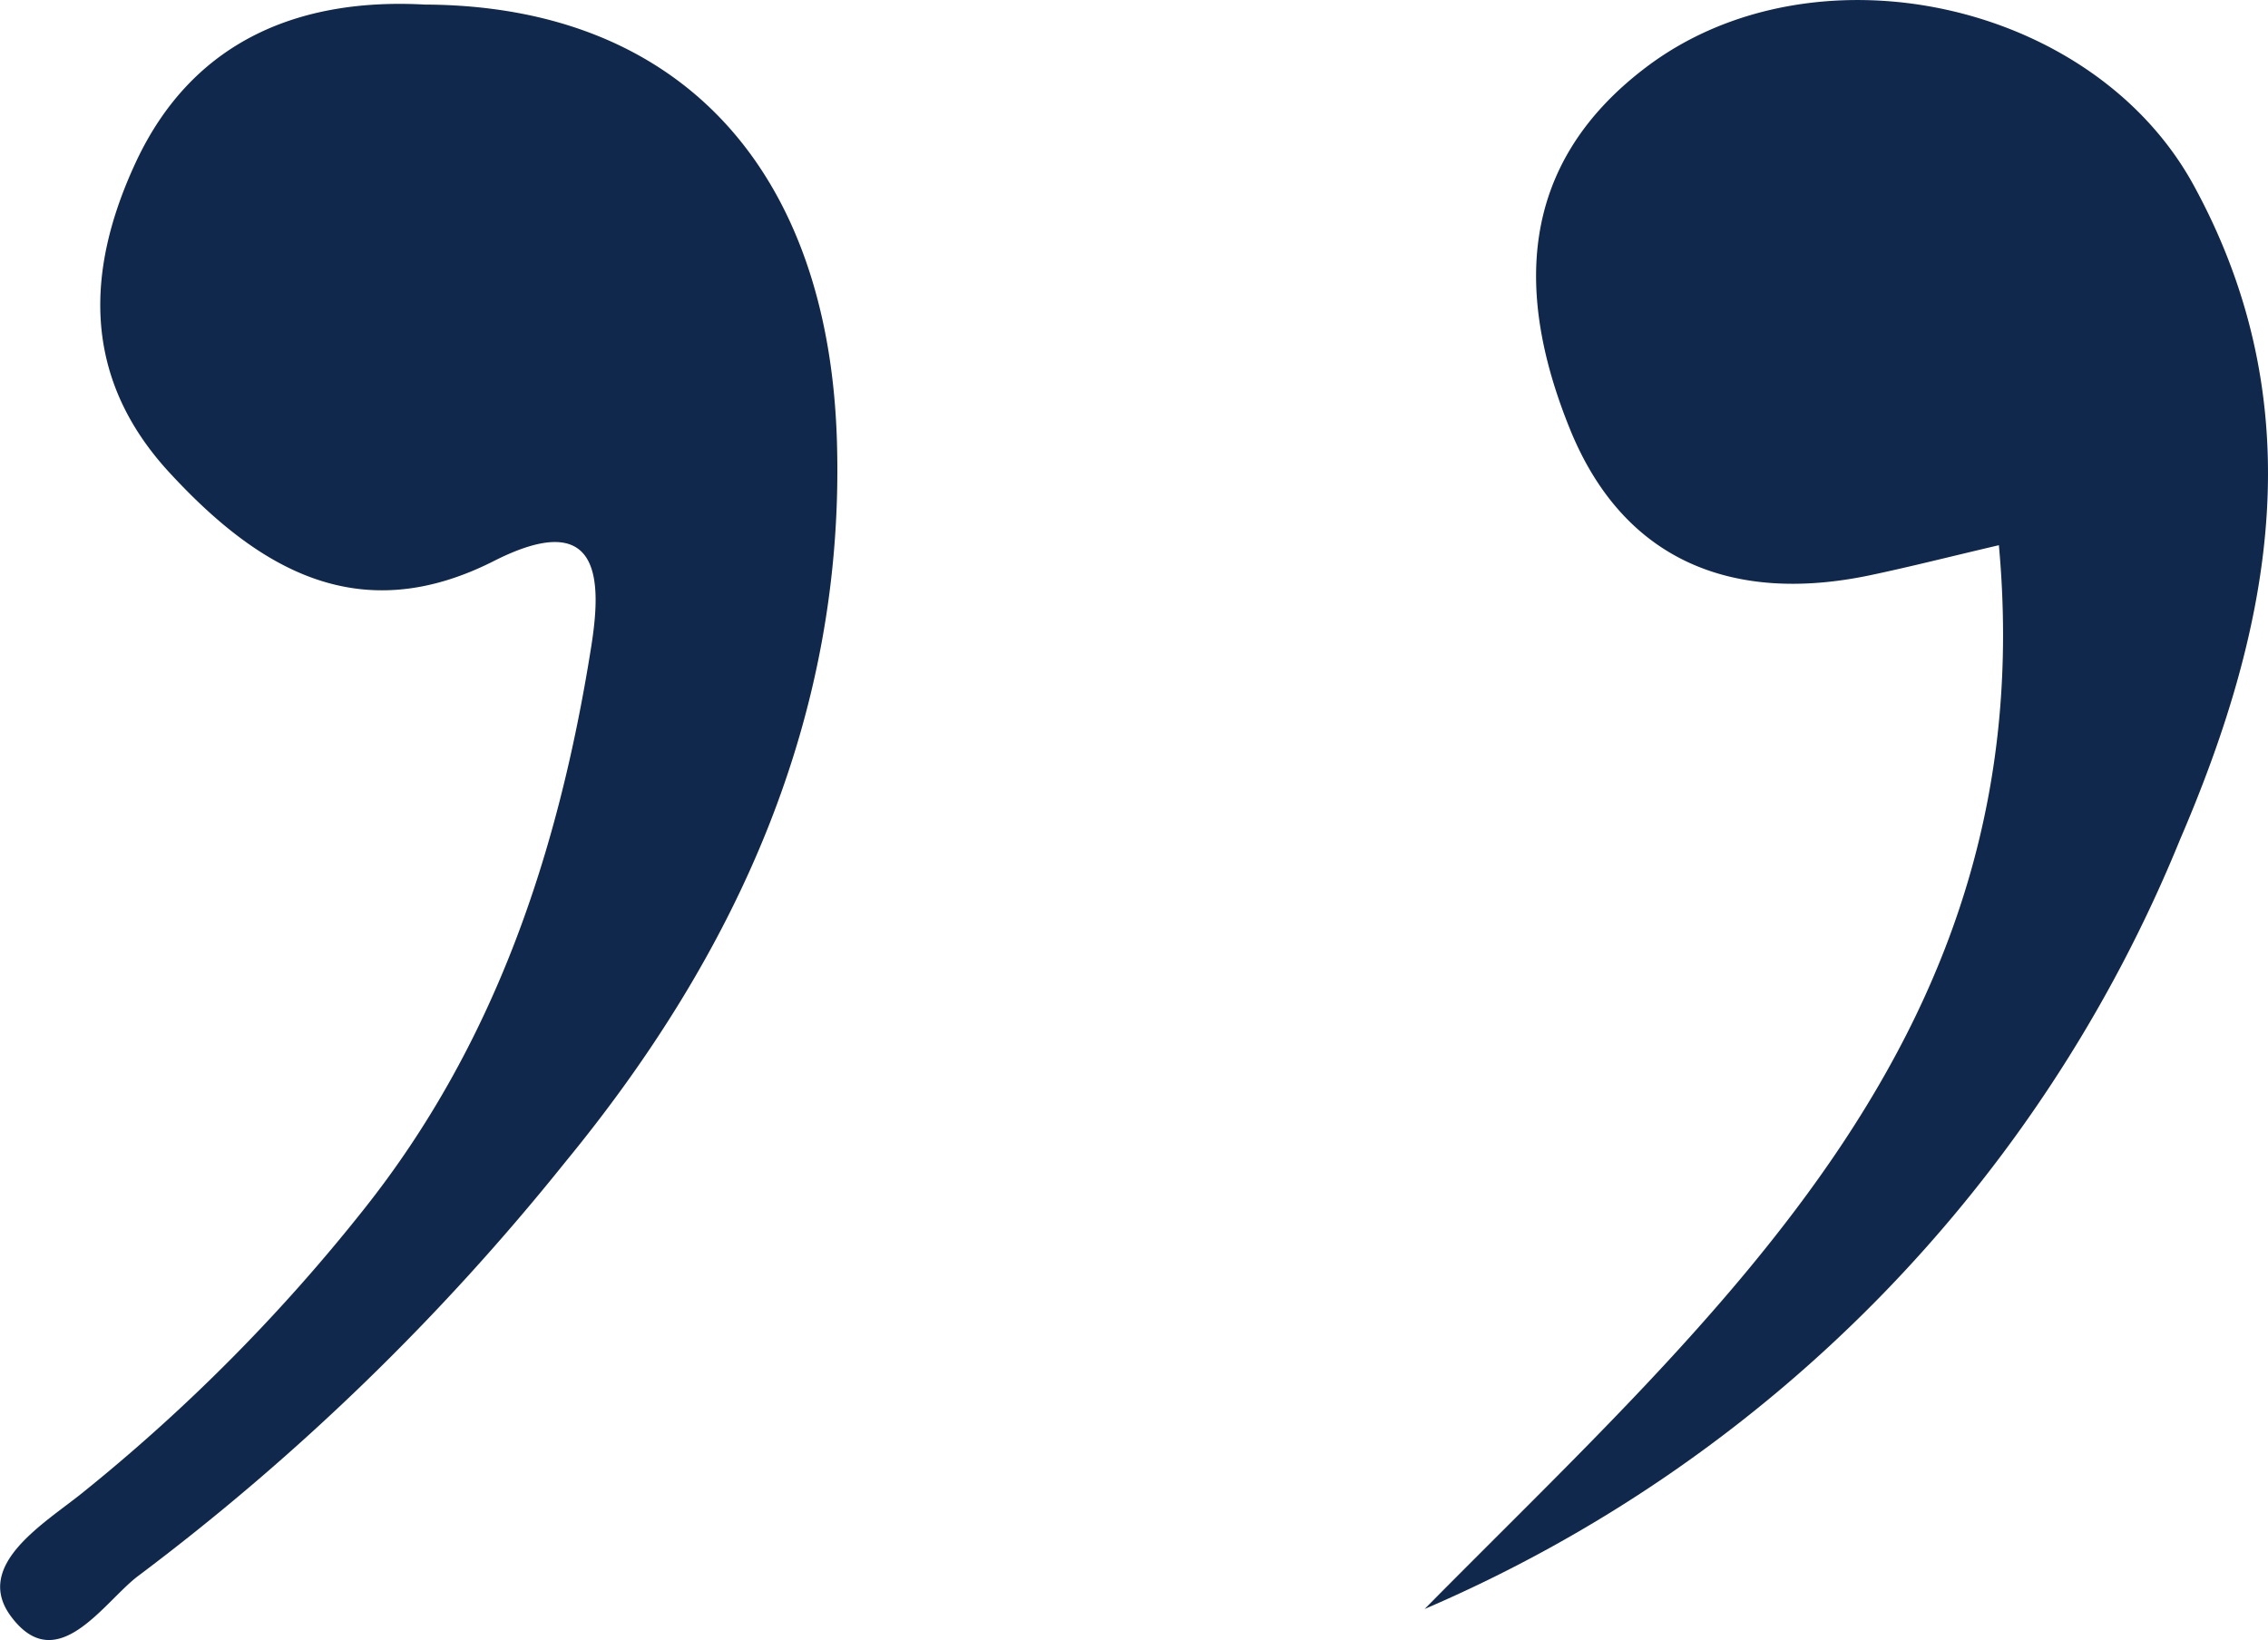 <svg id="Group_835" data-name="Group 835" xmlns="http://www.w3.org/2000/svg" xmlns:xlink="http://www.w3.org/1999/xlink" width="64.379" height="46.56" viewBox="0 0 64.379 46.56">
  <defs>
    <clipPath id="clip-path">
      <rect id="Rectangle_494" data-name="Rectangle 494" width="64.379" height="46.56" fill="#0f284c"/>
    </clipPath>
  </defs>
  <g id="Group_832" data-name="Group 832" transform="translate(0 0)" clip-path="url(#clip-path)">
    <path id="Path_657" data-name="Path 657" d="M52.673.02c7.2.029,11.466,4.648,11.694,12.405.231,7.847-2.889,14.587-7.714,20.459a67.343,67.343,0,0,1-12.1,11.731c-.971.71-2.316,2.945-3.636,1.157-1.067-1.445.945-2.628,2.017-3.489a50.835,50.835,0,0,0,8.006-8.063c3.723-4.685,5.522-10.139,6.444-15.92.3-1.859.352-4.058-2.755-2.483-3.811,1.931-6.664.254-9.215-2.517-2.478-2.691-2.373-5.724-.965-8.769C46.134.879,49.334-.164,52.673.02" transform="translate(-40.61 0.11)" fill="#0f284c"/>
    <path id="Path_658" data-name="Path 658" d="M0,46.56c8.371-8.481,17.573-16.311,16.3-30.2-1.436.337-2.544.619-3.662.854-3.9.817-6.991-.41-8.509-4.139C2.6,9.314,2.593,5.592,6.274,2.8,11.019-.807,18.956.881,21.831,6.145c3.409,6.243,2.243,12.457-.385,18.562A40.322,40.322,0,0,1,0,46.56" transform="translate(40.44 -0.882)" fill="#0f284c"/>
  </g>
</svg>
